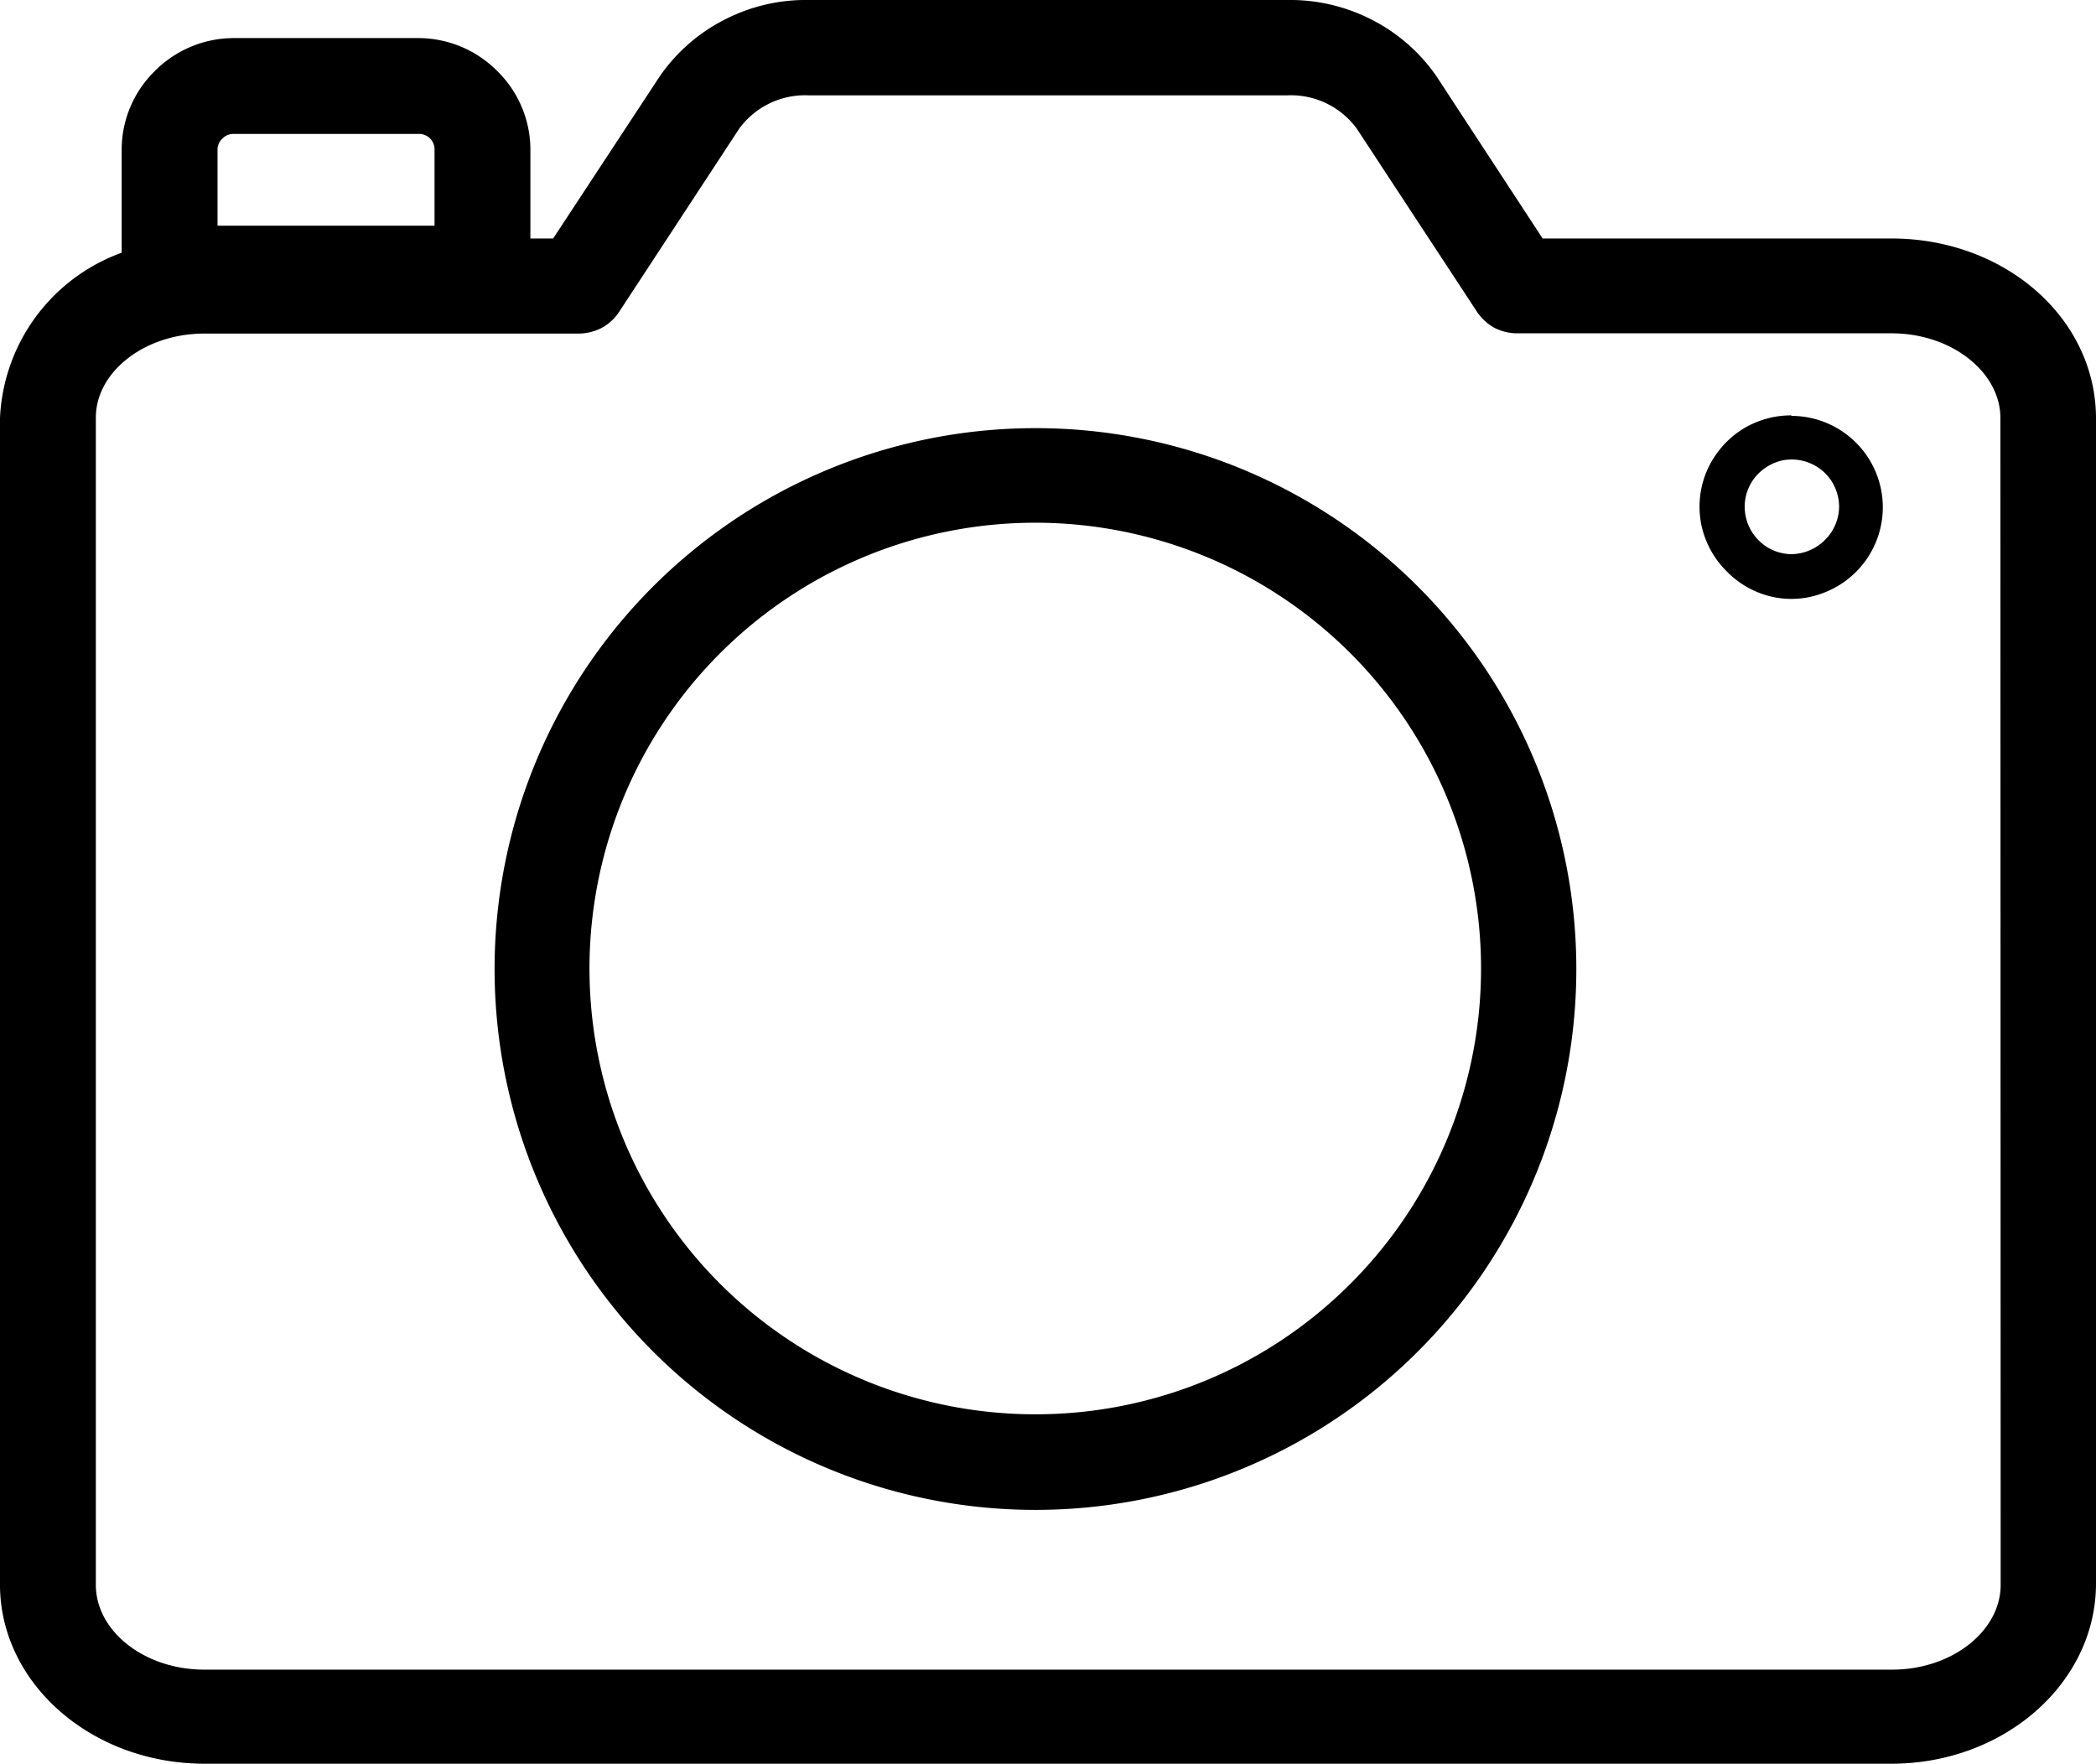 <svg xmlns="http://www.w3.org/2000/svg" viewBox="0 0 82 69.01"><defs><style>.cls-1{fill:none;stroke:#000;stroke-width:2px;}</style></defs><g id="レイヤー_2" data-name="レイヤー 2"><g id="レイヤー_1-2" data-name="レイヤー 1"><path d="M74,10.33H59.81l-4.45-6.8a5.88,5.88,0,0,0-2.19-1.89A6,6,0,0,0,50.35,1H31.65a5.94,5.94,0,0,0-2.81.64,5.88,5.88,0,0,0-2.19,1.89l-4.47,6.8H19.75V5.83a3.31,3.31,0,0,0-1-2.34,3.36,3.36,0,0,0-2.34-1H9.1a3.36,3.36,0,0,0-2.34,1,3.31,3.31,0,0,0-1,2.34v4.8A6.22,6.22,0,0,0,1,16.37V62C1,65.29,4.13,68,8,68H74c3.85,0,7-2.71,7-6.05V16.37C81,13,77.87,10.33,74,10.33ZM7.51,5.83a1.54,1.54,0,0,1,.13-.6A1.51,1.51,0,0,1,8,4.71,1.58,1.58,0,0,1,9.1,4.24h7.34A1.6,1.6,0,0,1,18,5.83v4H7.51ZM79.27,62c0,2.38-2.35,4.32-5.25,4.32H8c-2.9,0-5.25-1.93-5.25-4.32V16.37C2.73,14,5.08,12.05,8,12.05H22.65a1,1,0,0,0,.41-.1.89.89,0,0,0,.32-.29l4.72-7.2a4.19,4.19,0,0,1,3.55-1.73h18.7A4.19,4.19,0,0,1,53.9,4.46l4.72,7.19a1,1,0,0,0,.31.29,1,1,0,0,0,.41.1H74c2.9,0,5.26,1.94,5.26,4.32Z"/><path class="cls-1" d="M74,10.33H59.81l-4.45-6.8a5.88,5.88,0,0,0-2.19-1.89A6,6,0,0,0,50.35,1H31.65a5.94,5.94,0,0,0-2.81.64,5.88,5.88,0,0,0-2.19,1.89l-4.47,6.8H19.75V5.83a3.31,3.31,0,0,0-1-2.34,3.36,3.36,0,0,0-2.34-1H9.1a3.36,3.36,0,0,0-2.34,1,3.31,3.31,0,0,0-1,2.34v4.8A6.22,6.22,0,0,0,1,16.37V62C1,65.29,4.13,68,8,68H74c3.85,0,7-2.71,7-6.05V16.37C81,13,77.87,10.33,74,10.33ZM7.51,5.83a1.54,1.54,0,0,1,.13-.6A1.51,1.51,0,0,1,8,4.71,1.58,1.58,0,0,1,9.1,4.24h7.34A1.6,1.6,0,0,1,18,5.83v4H7.51ZM79.27,62c0,2.38-2.35,4.32-5.25,4.32H8c-2.9,0-5.25-1.93-5.25-4.32V16.37C2.73,14,5.08,12.05,8,12.05H22.65a1,1,0,0,0,.41-.1.89.89,0,0,0,.32-.29l4.72-7.2a4.19,4.19,0,0,1,3.55-1.73h18.7A4.19,4.19,0,0,1,53.9,4.46l4.72,7.19a1,1,0,0,0,.31.29,1,1,0,0,0,.41.1H74c2.9,0,5.26,1.94,5.26,4.32Z"/><path d="M40.55,17.75a20.16,20.16,0,1,0,14.22,5.91,20.13,20.13,0,0,0-14.22-5.91Zm0,38.58a18.44,18.44,0,1,1,13-5.41,18.39,18.39,0,0,1-13,5.41Z"/><path class="cls-1" d="M40.55,17.75a20.16,20.16,0,1,0,14.22,5.91,20.13,20.13,0,0,0-14.22-5.91Zm0,38.58a18.44,18.44,0,1,1,13-5.41,18.39,18.39,0,0,1-13,5.41Z"/><path d="M70.08,16.25a3.6,3.6,0,0,0-2,.6,3.64,3.64,0,0,0-1.32,1.61,3.57,3.57,0,0,0-.2,2.07,3.61,3.61,0,0,0,1,1.83,3.57,3.57,0,0,0,1.83,1,3.47,3.47,0,0,0,2.06-.21,3.58,3.58,0,0,0,2.21-3.3,3.58,3.58,0,0,0-3.58-3.58Zm0,5.43a1.85,1.85,0,0,1-1-.31,1.89,1.89,0,0,1-.68-.83,1.87,1.87,0,0,1-.11-1.07,1.85,1.85,0,0,1,.51-.95,1.93,1.93,0,0,1,.94-.51,1.87,1.87,0,0,1,1.07.11,1.85,1.85,0,0,1,.83.68,1.89,1.89,0,0,1,.31,1,1.85,1.85,0,0,1-.54,1.31A1.89,1.89,0,0,1,70.08,21.68Z"/></g></g></svg>
